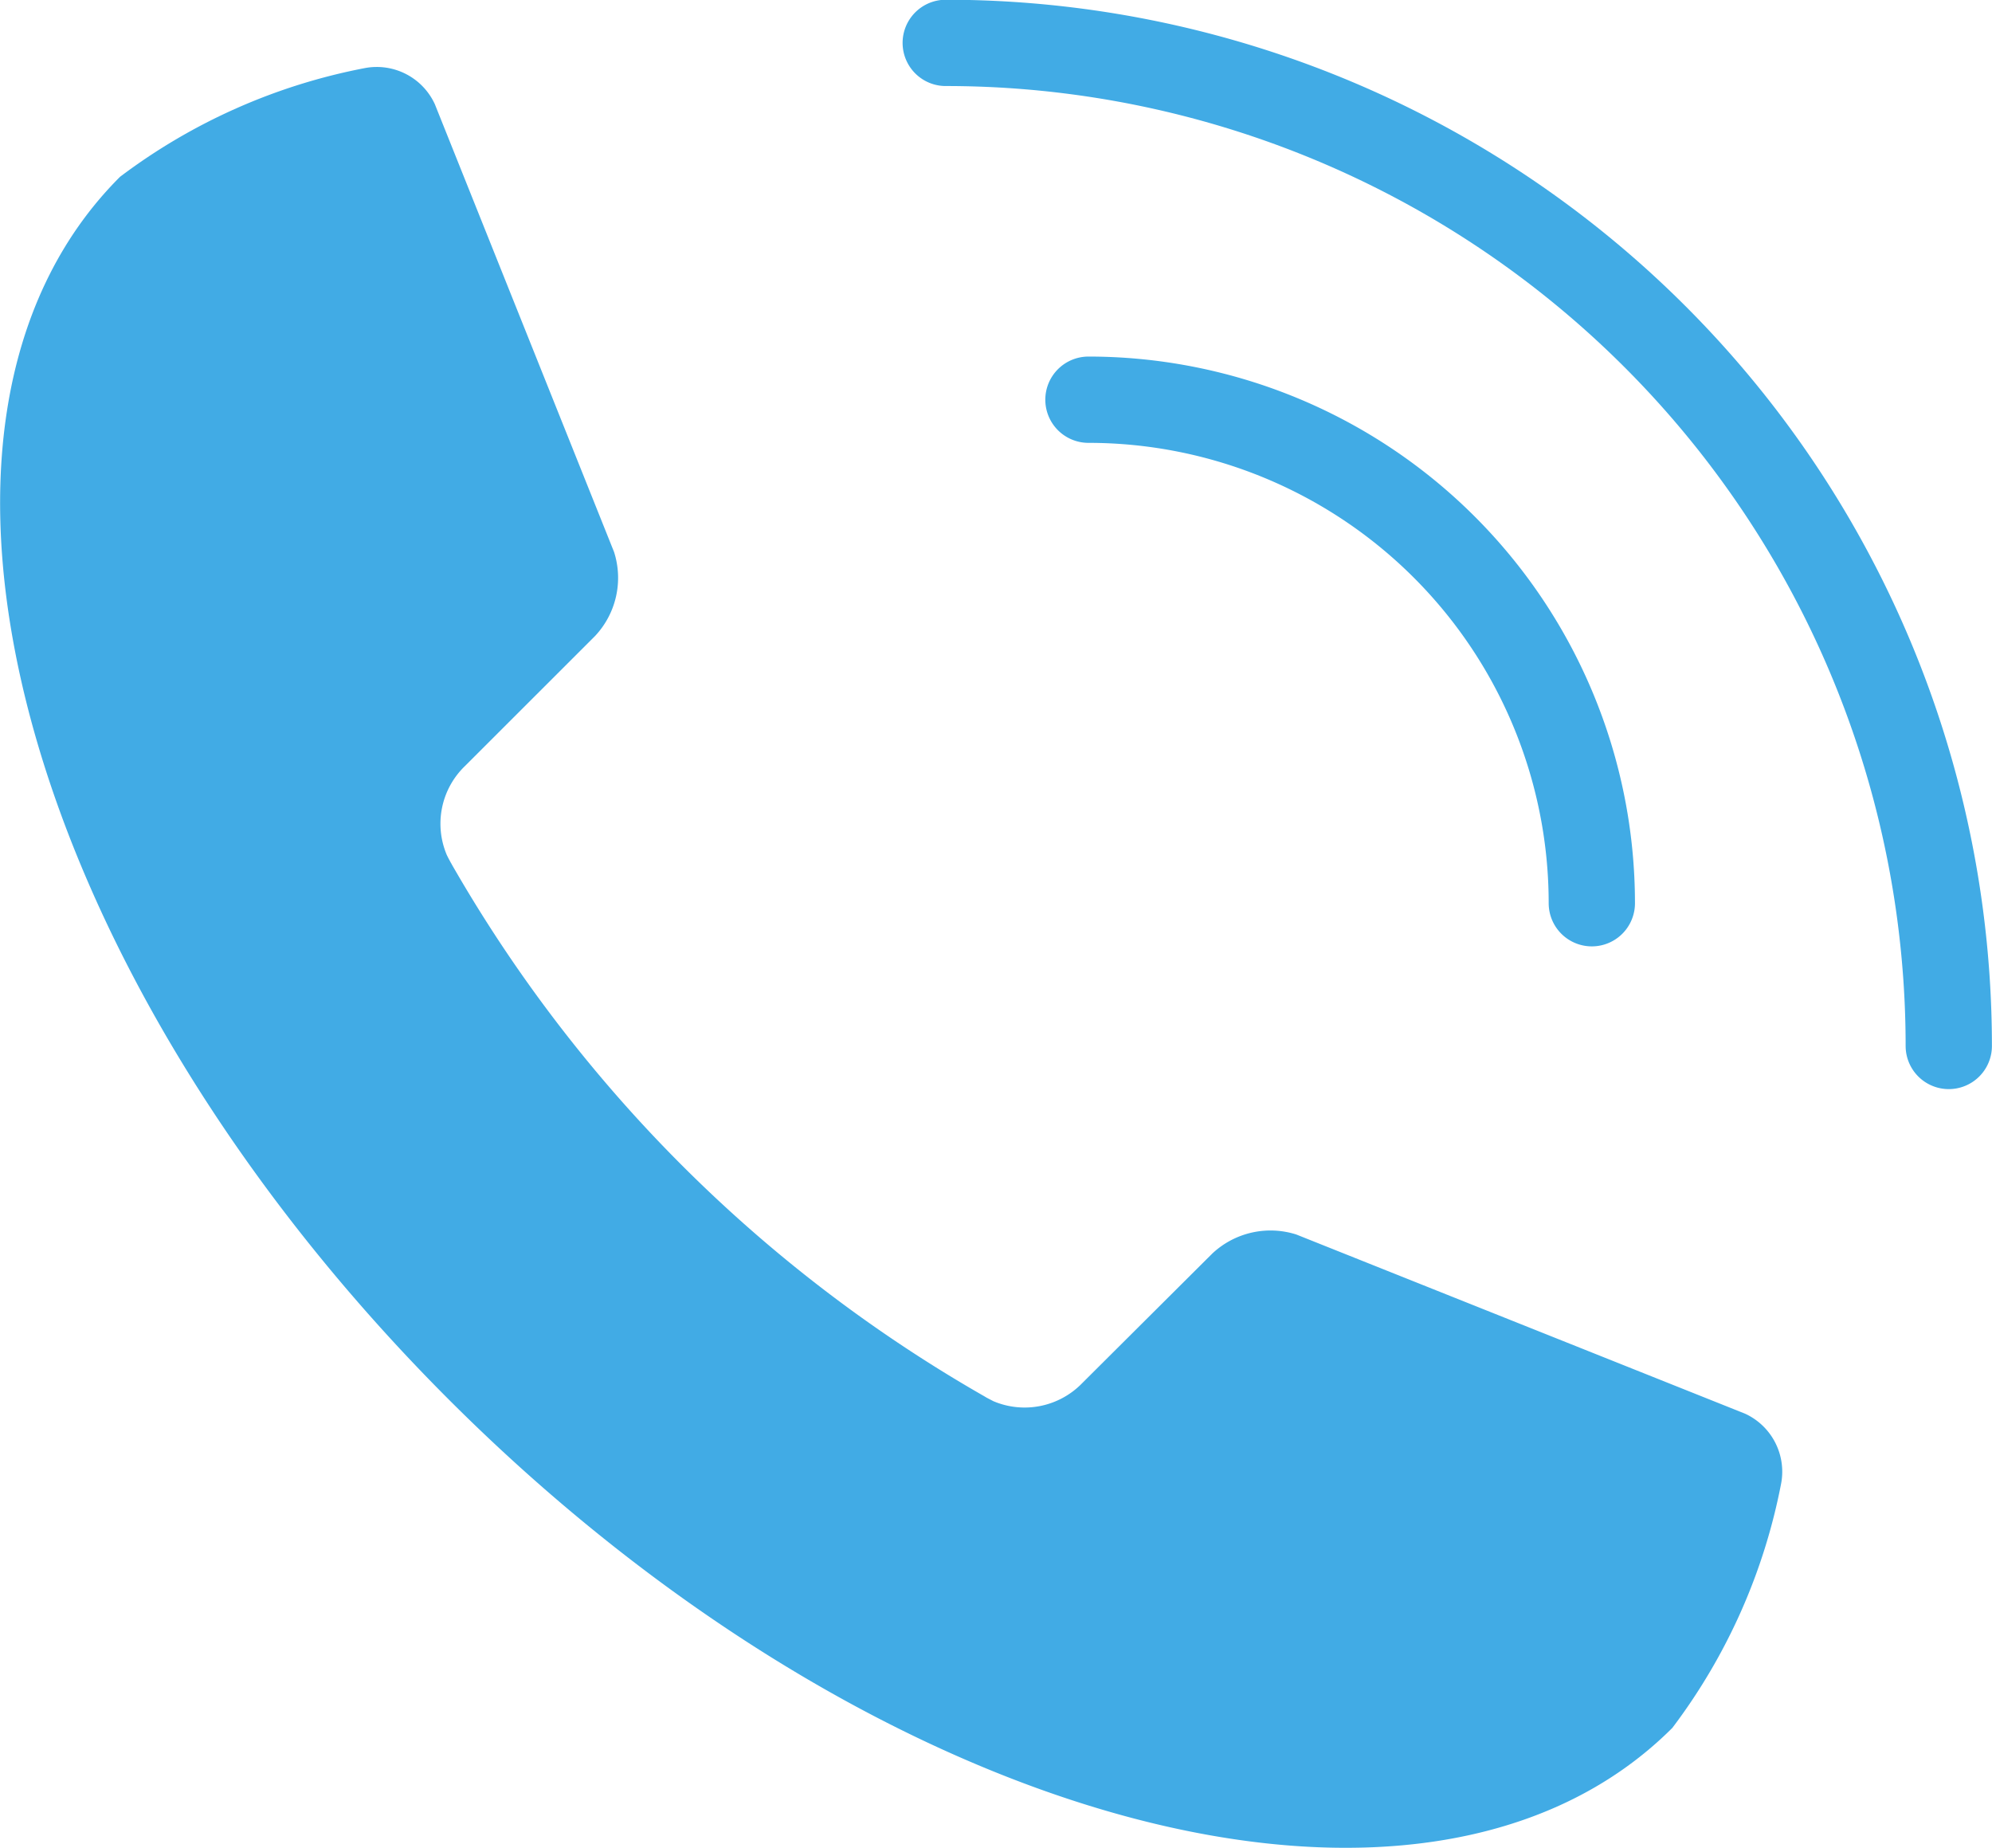 <svg xmlns="http://www.w3.org/2000/svg" width="23.087" height="21.412" viewBox="0 0 23.087 21.412">
  <g id="ico_tel_01" transform="translate(0 0.5)">
    <g id="グループ_16" data-name="グループ 16" transform="translate(10.962)">
      <path id="パス_3" data-name="パス 3" d="M374,196.2a5.835,5.835,0,0,1,5.834,5.835" transform="translate(-372.347 -192.068)" fill="none" stroke="#41abe5" stroke-linecap="round" stroke-linejoin="round" stroke-width="1"/>
      <path id="パス_5" data-name="パス 5" d="M374,179.2a11.624,11.624,0,0,1,11.625,11.624" transform="translate(-374.001 -179.203)" fill="none" stroke="#41abe5" stroke-linecap="round" stroke-linejoin="round" stroke-width="1"/>
    </g>
    <path id="パス_6" data-name="パス 6" d="M343.951,186.141h0c-2.864,2.861-1.159,9.2,3.81,14.169s11.317,6.667,14.181,3.806a6.838,6.838,0,0,0,1.262-2.837.74.74,0,0,0-.42-.805l-5.2-2.076a.986.986,0,0,0-.974.221l-1.506,1.5a.929.929,0,0,1-1.03.211l-.077-.04-.032-.019a16.613,16.613,0,0,1-6.169-6.162c-.005-.011-.012-.02-.017-.031-.015-.027-.028-.052-.041-.079a.928.928,0,0,1,.21-1.029l1.508-1.507a.984.984,0,0,0,.221-.974L347.6,185.3a.741.741,0,0,0-.806-.42A6.85,6.85,0,0,0,343.951,186.141Z" transform="translate(-342.56 -184.592)" fill="#41abe5"/>
  </g>
</svg>
